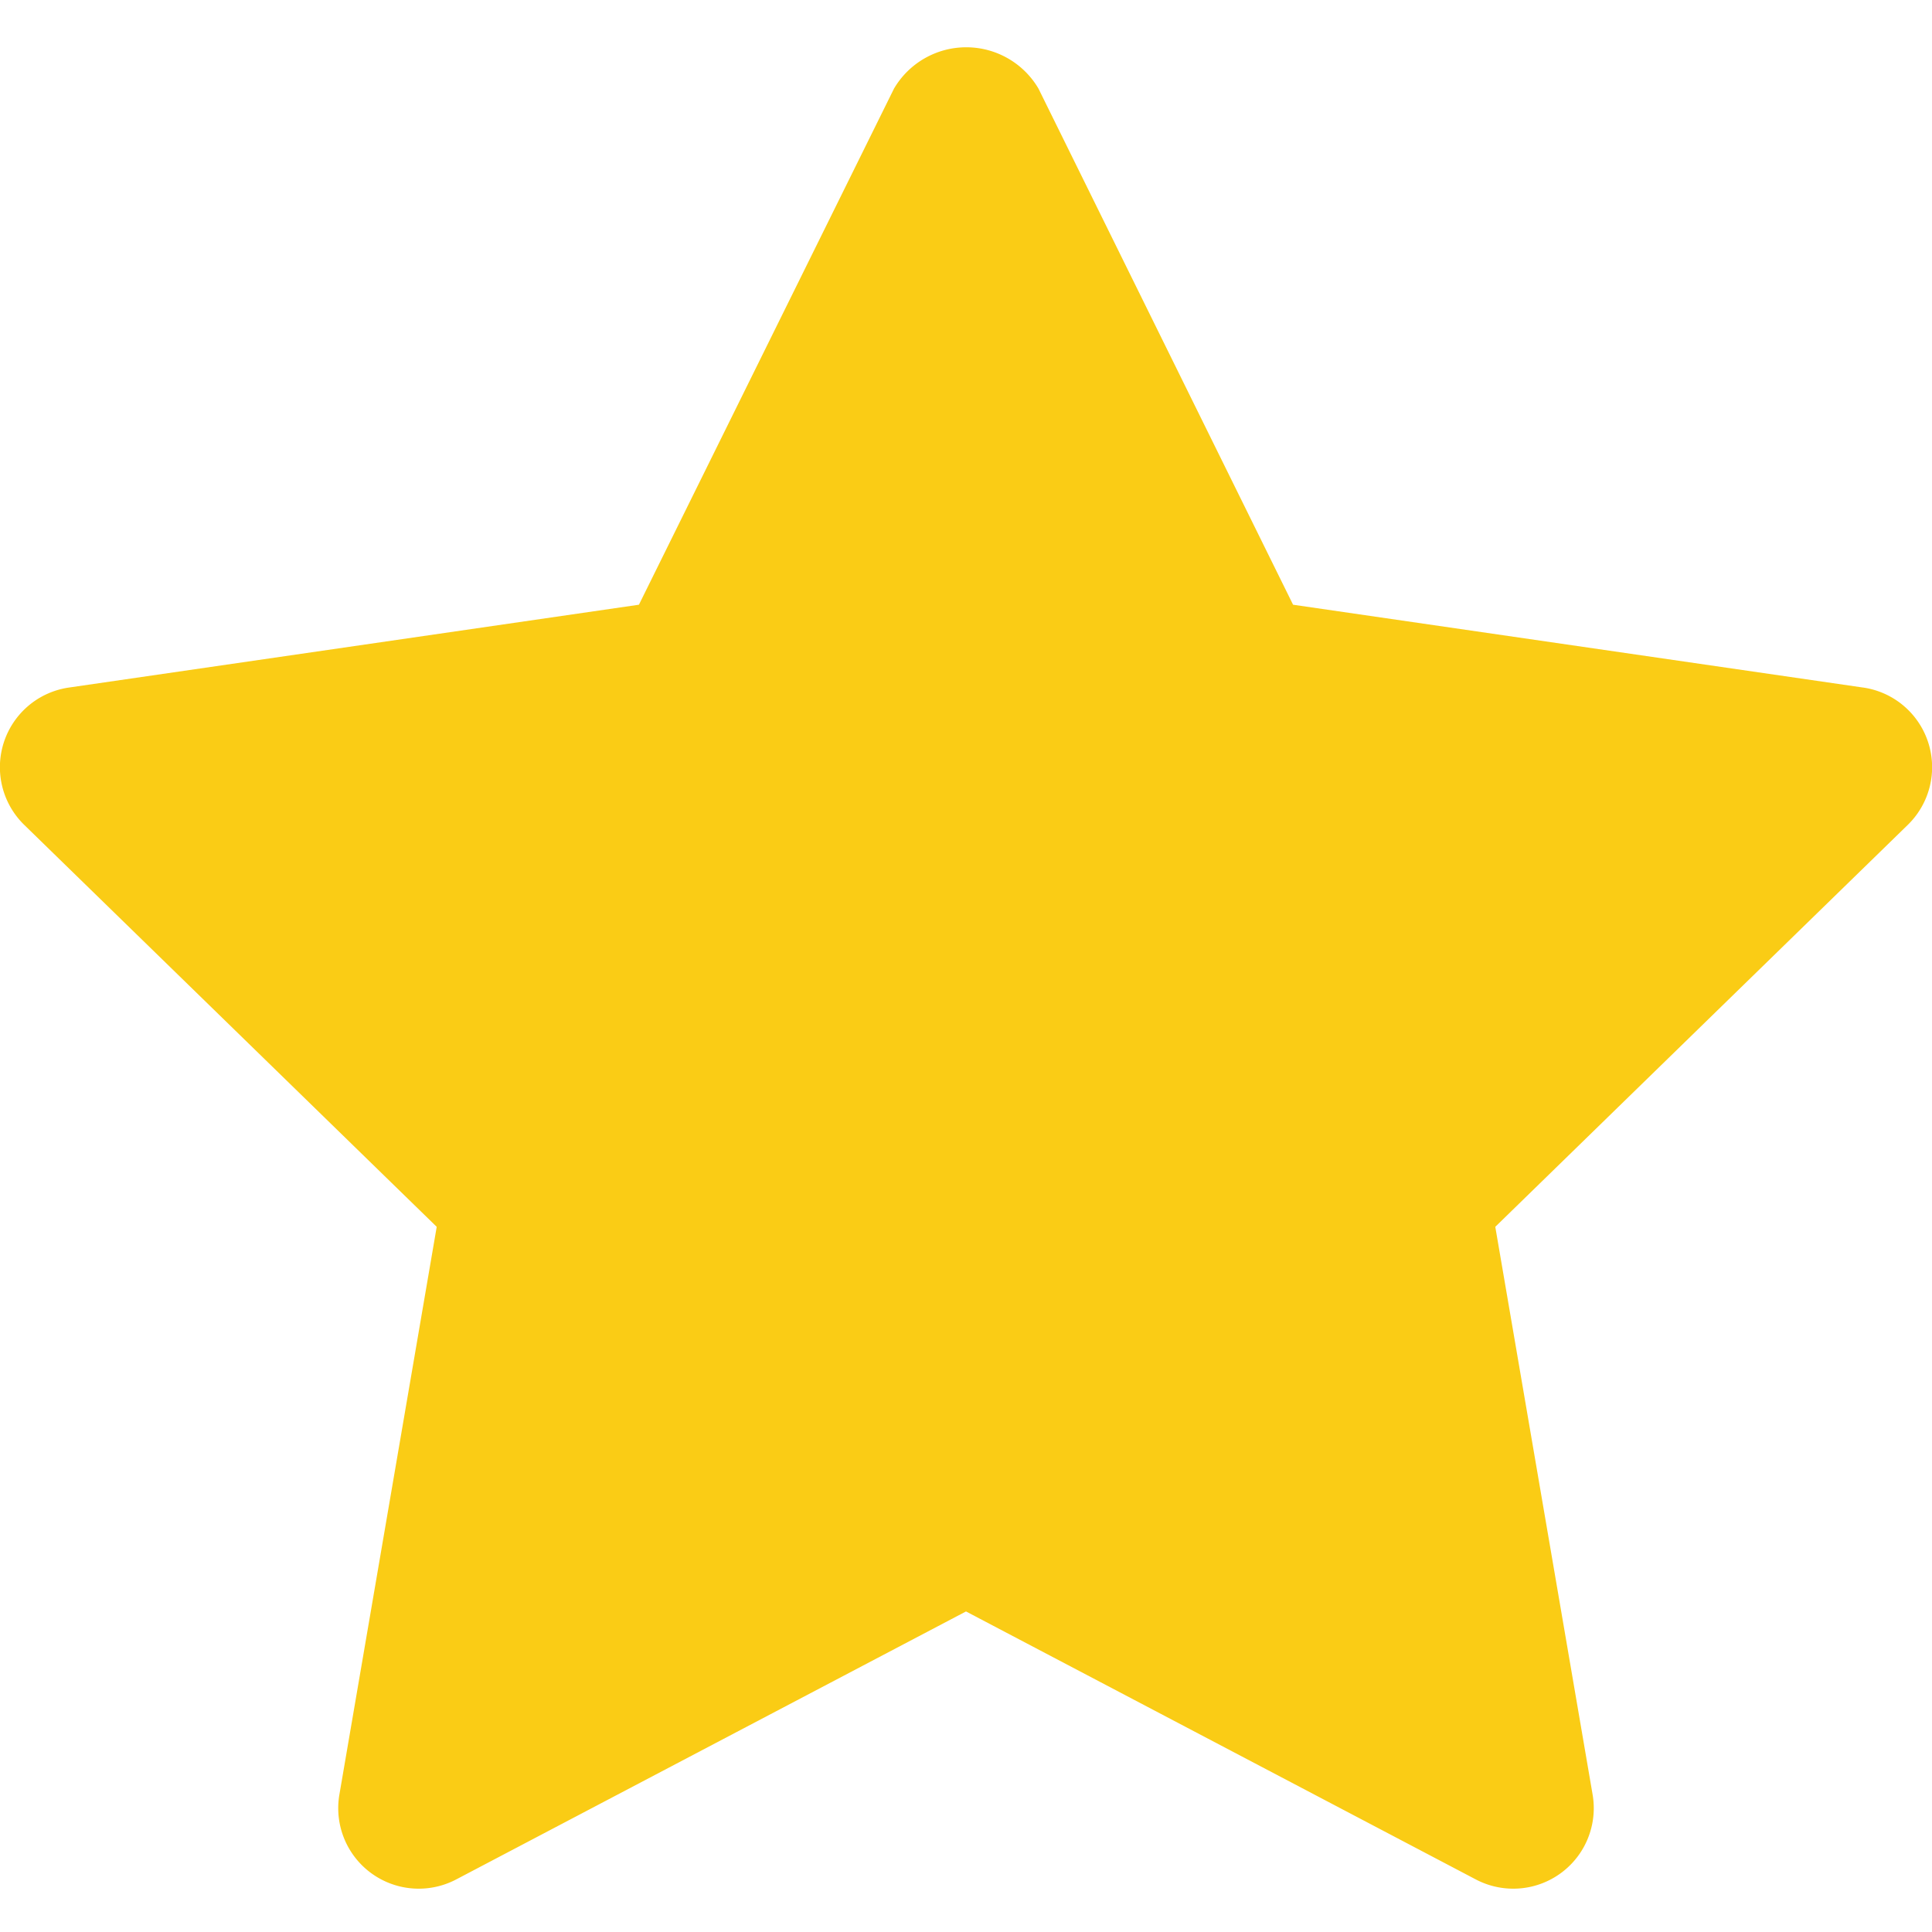 <svg xmlns="http://www.w3.org/2000/svg" xml:space="preserve" viewBox="0 0 24 24" class="brz-icon-svg align-[initial] brz-starrating-color-empty" data-type="glyph" data-name="shape-star">
  <path fill="#FACC15" d="m23.144 8.541-7.081-1.029L12.9 1.1a1.041 1.041 0 0 0-1.794 0L7.937 7.512.856 8.541A1 1 0 0 0 .3 10.246l5.125 4.994-1.209 7.053a1 1 0 0 0 1.451 1.054L12 20.018l6.333 3.329a1 1 0 0 0 1.451-1.054l-1.209-7.053 5.125-4.994a1 1 0 0 0-.554-1.705Z" class="nc-icon-wrapper"></path>
</svg>
